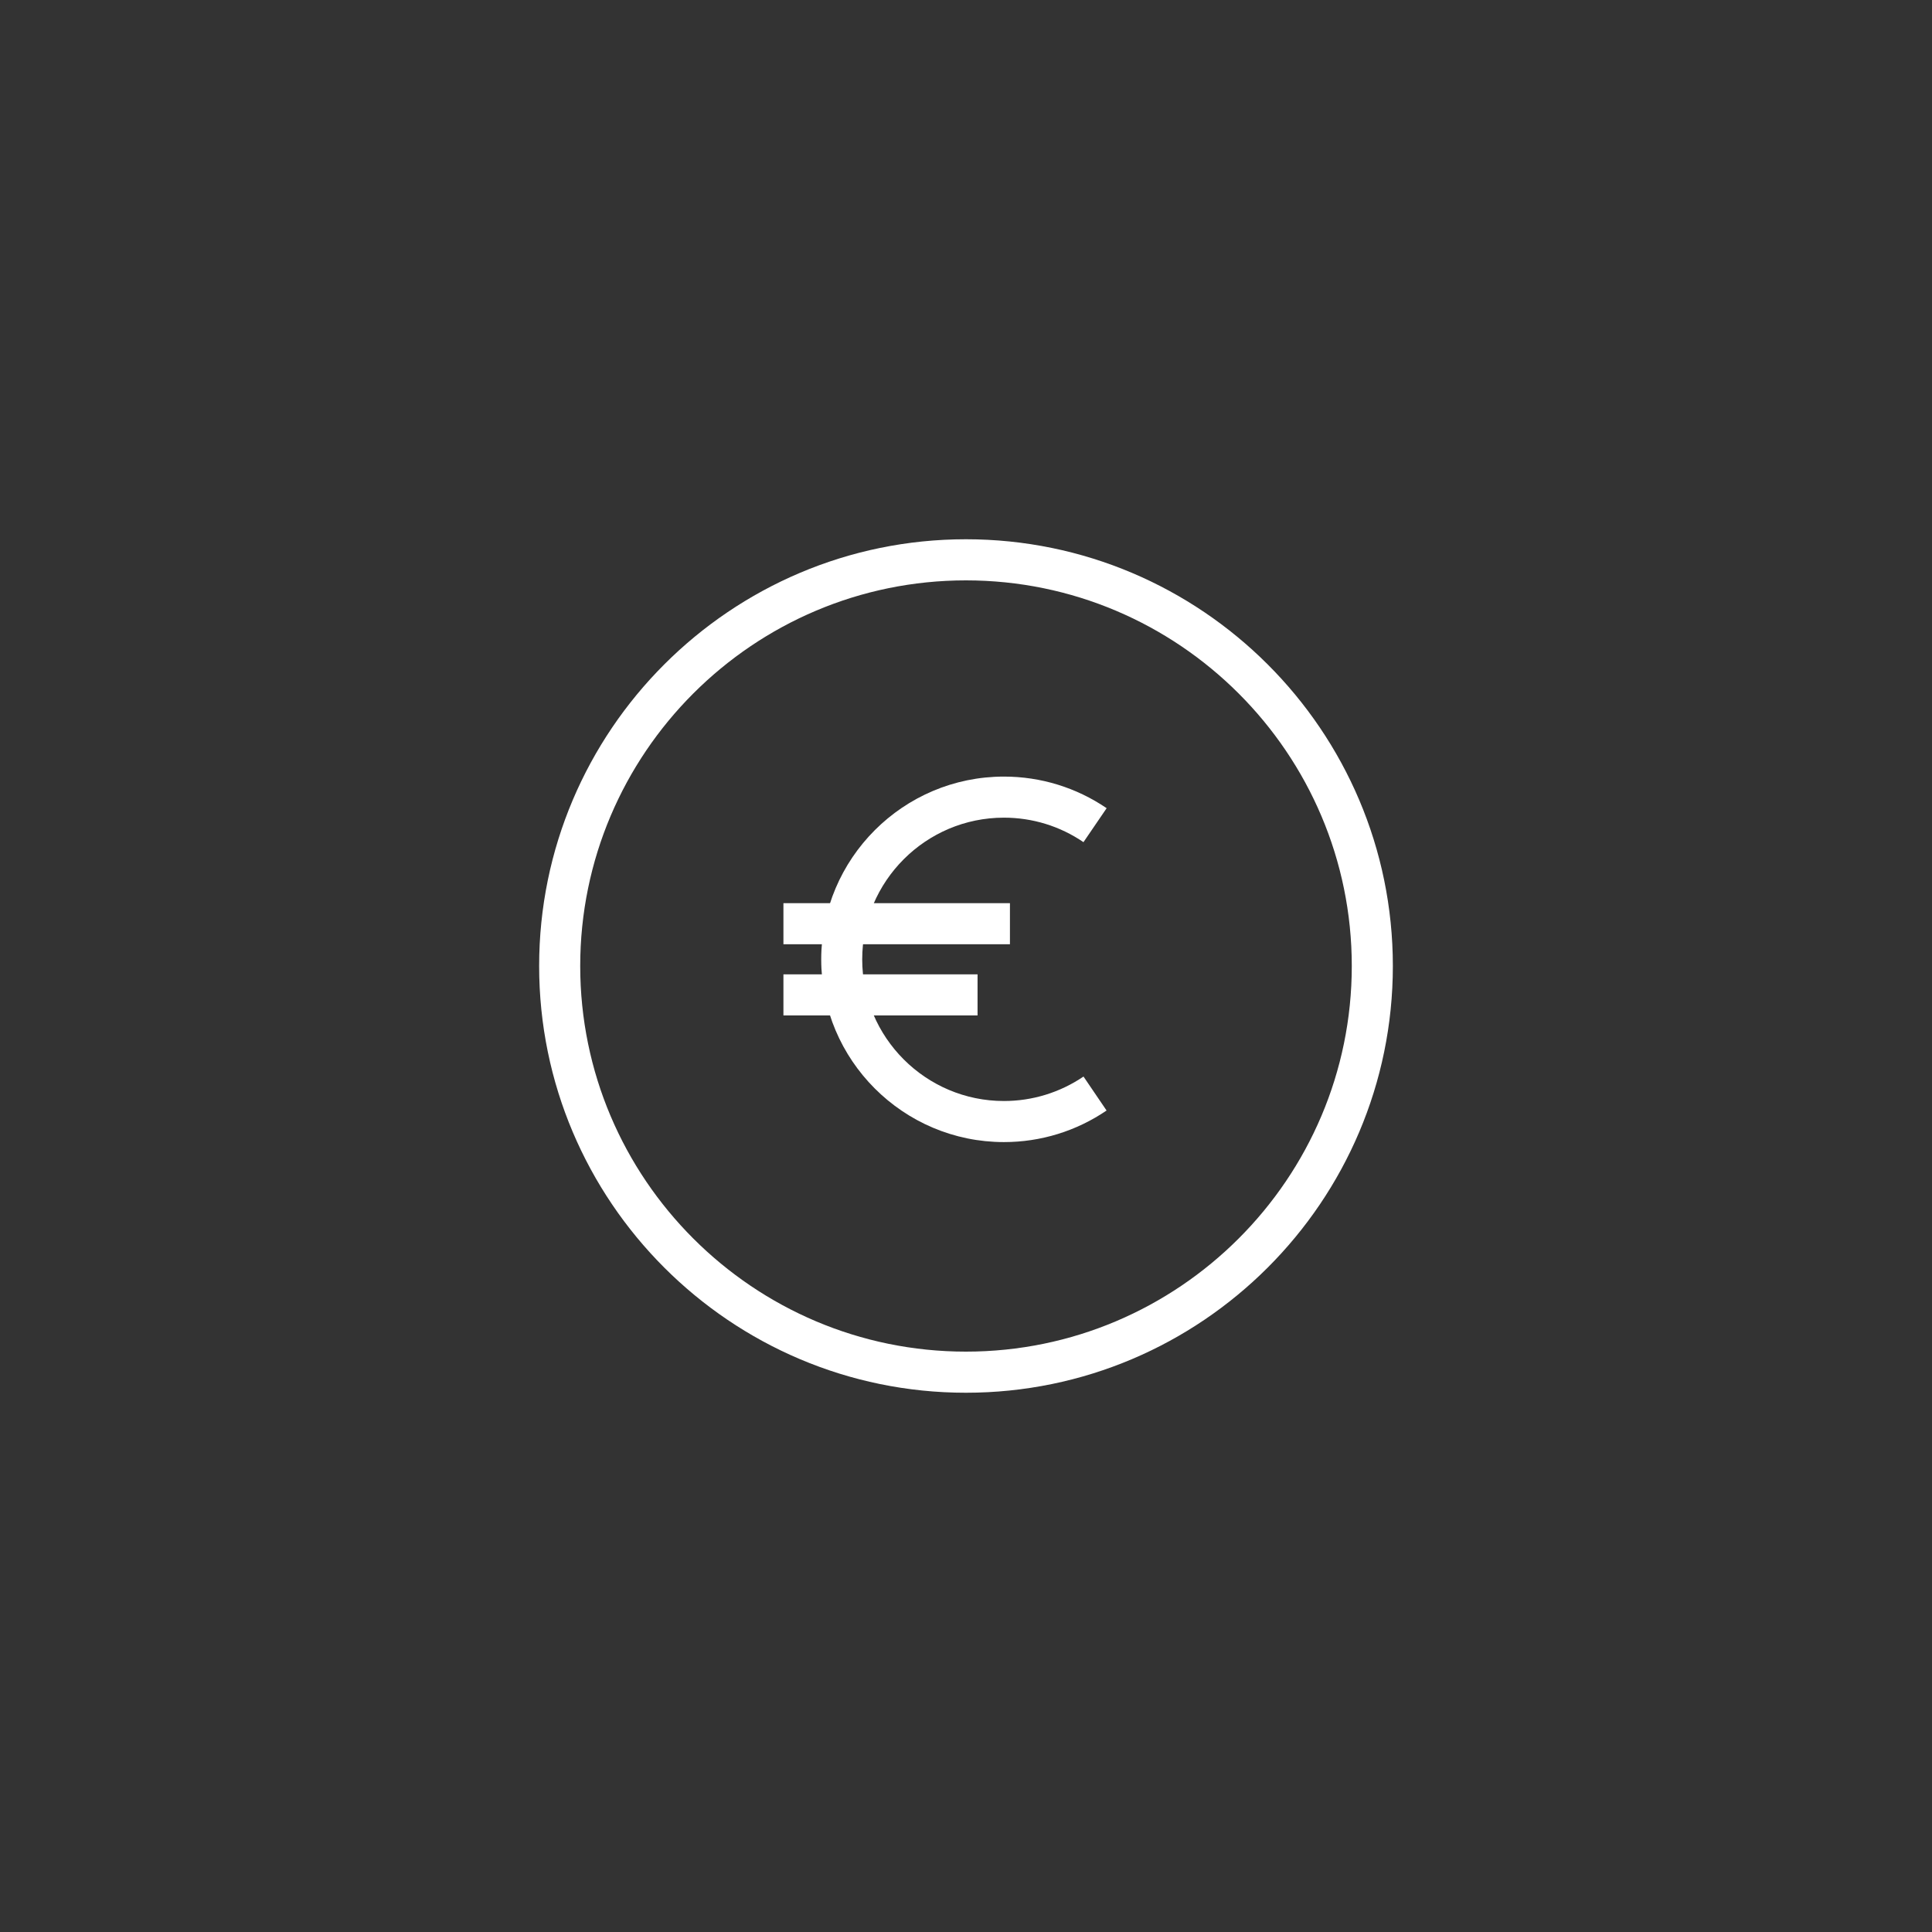 <?xml version="1.0" encoding="utf-8"?>
<!-- Generator: Adobe Illustrator 16.0.0, SVG Export Plug-In . SVG Version: 6.00 Build 0)  -->
<!DOCTYPE svg PUBLIC "-//W3C//DTD SVG 1.1//EN" "http://www.w3.org/Graphics/SVG/1.1/DTD/svg11.dtd">
<svg version="1.1" id="Calque_1" xmlns="http://www.w3.org/2000/svg" xmlns:xlink="http://www.w3.org/1999/xlink" x="0px" y="0px"
	 width="50px" height="50px" viewBox="0 0 50 50" enable-background="new 0 0 50 50" xml:space="preserve">
<rect x="0" y="0" width="50" height="50" fill="#333333" stroke="none"/>
<g>
	<g>
		<rect x="20.275" y="23.374" fill="#FFFFFF" width="5.862" height="1.063"/>
		<rect x="20.275" y="25.216" fill="#FFFFFF" width="5.024" height="1.063"/>
		<path fill="#FFFFFF" d="M25.982,29.557c-2.607,0-4.729-2.121-4.729-4.729c0-2.608,2.121-4.73,4.729-4.73
			c0.951,0,1.871,0.283,2.658,0.818l-0.6,0.879c-0.609-0.415-1.32-0.634-2.059-0.634c-2.021,0-3.667,1.645-3.667,3.667
			c0,2.021,1.646,3.666,3.667,3.666c0.736,0,1.449-0.219,2.06-0.633l0.597,0.879C27.854,29.273,26.936,29.557,25.982,29.557z"/>
		<path fill="#FFFFFF" d="M24.998,36.044c-6.091,0-11.045-4.954-11.045-11.044c0-6.089,4.954-11.044,11.045-11.044
			c6.093,0,11.049,4.955,11.049,11.044C36.047,31.09,31.091,36.044,24.998,36.044z M24.998,15.02c-5.504,0-9.982,4.477-9.982,9.98
			c0,5.504,4.479,9.98,9.982,9.98c5.507,0,9.986-4.478,9.986-9.98S30.505,15.02,24.998,15.02z"/>
	</g>
</g>
</svg>
